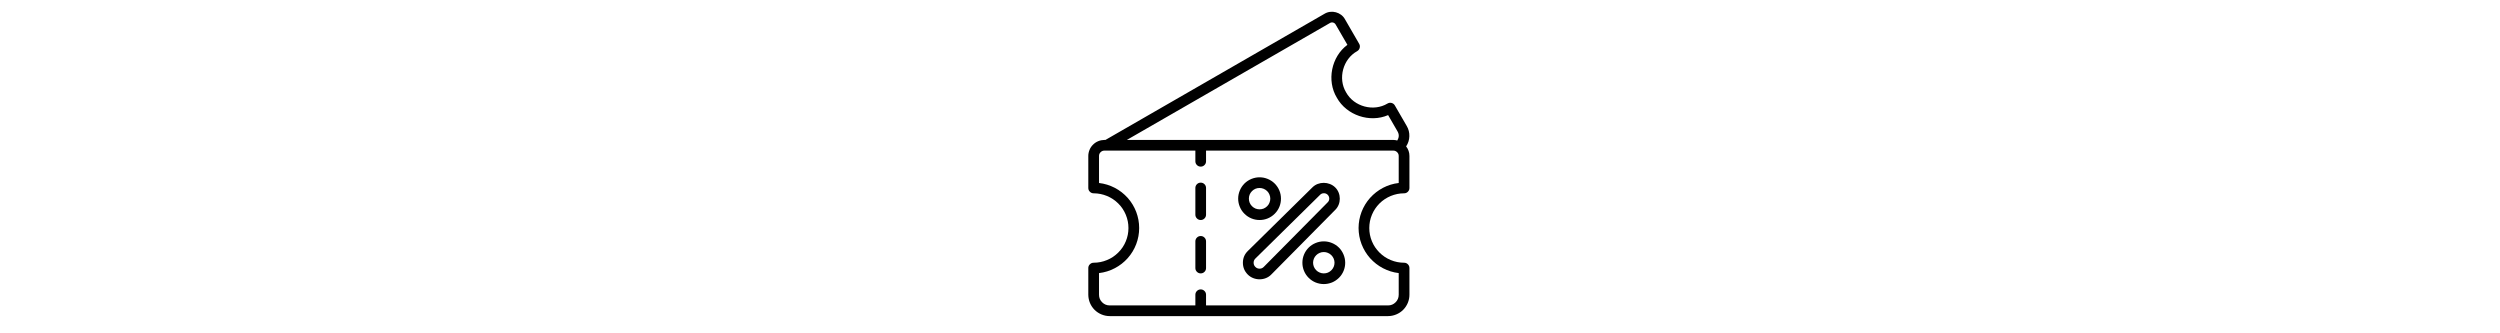 <svg version="1.0" preserveAspectRatio="xMidYMid meet" height="40" viewBox="0 0 224.88 30" zoomAndPan="magnify" width="300" xmlns:xlink="http://www.w3.org/1999/xlink" xmlns="http://www.w3.org/2000/svg"><defs><clipPath id="908f28b262"><path clip-rule="nonzero" d="M 97.867 1 L 126.898 1 L 126.898 28.449 L 97.867 28.449 Z M 97.867 1"></path></clipPath></defs><path fill-rule="nonzero" fill-opacity="1" d="M 108.004 21.242 C 107.871 21.242 107.758 21.289 107.664 21.383 C 107.57 21.477 107.523 21.59 107.523 21.723 L 107.523 24.125 C 107.523 24.258 107.57 24.371 107.664 24.465 C 107.758 24.559 107.871 24.605 108.004 24.605 C 108.137 24.605 108.25 24.559 108.344 24.465 C 108.438 24.371 108.484 24.258 108.484 24.125 L 108.484 21.723 C 108.484 21.59 108.438 21.477 108.344 21.383 C 108.25 21.289 108.137 21.242 108.004 21.242 Z M 108.004 21.242" fill="#000000"></path><path fill-rule="nonzero" fill-opacity="1" d="M 108.004 16.438 C 107.871 16.438 107.758 16.484 107.664 16.578 C 107.57 16.672 107.523 16.785 107.523 16.918 L 107.523 19.32 C 107.523 19.453 107.57 19.566 107.664 19.66 C 107.758 19.754 107.871 19.801 108.004 19.801 C 108.137 19.801 108.25 19.754 108.344 19.66 C 108.438 19.566 108.484 19.453 108.484 19.32 L 108.484 16.918 C 108.484 16.785 108.438 16.672 108.344 16.578 C 108.25 16.484 108.137 16.438 108.004 16.438 Z M 108.004 16.438" fill="#000000"></path><g clip-path="url(#908f28b262)"><path fill-rule="nonzero" fill-opacity="1" d="M 126.305 17.398 C 126.441 17.398 126.555 17.352 126.648 17.258 C 126.742 17.164 126.789 17.051 126.789 16.918 L 126.789 14.035 C 126.789 13.715 126.688 13.43 126.492 13.176 C 126.676 12.898 126.773 12.594 126.781 12.266 C 126.793 11.934 126.715 11.625 126.547 11.34 L 125.477 9.492 C 125.41 9.375 125.312 9.301 125.184 9.266 C 125.059 9.23 124.934 9.25 124.82 9.316 C 123.562 10.074 121.797 9.602 121.09 8.316 C 120.332 7.066 120.805 5.305 122.09 4.602 C 122.203 4.531 122.281 4.438 122.312 4.309 C 122.348 4.18 122.332 4.059 122.266 3.945 L 120.984 1.727 C 120.637 1.094 119.77 0.867 119.156 1.234 L 99.43 12.594 L 99.332 12.594 C 99.141 12.598 98.957 12.633 98.781 12.707 C 98.605 12.777 98.449 12.883 98.312 13.02 C 98.176 13.152 98.07 13.309 98 13.484 C 97.926 13.66 97.887 13.848 97.887 14.035 L 97.887 16.918 C 97.887 17.051 97.934 17.164 98.031 17.258 C 98.125 17.352 98.238 17.398 98.371 17.398 C 98.785 17.398 99.184 17.48 99.566 17.637 C 99.953 17.797 100.289 18.02 100.582 18.312 C 100.879 18.605 101.105 18.945 101.262 19.328 C 101.422 19.711 101.5 20.109 101.5 20.523 C 101.5 20.938 101.422 21.336 101.262 21.719 C 101.105 22.102 100.879 22.438 100.582 22.73 C 100.289 23.023 99.953 23.25 99.566 23.406 C 99.184 23.566 98.785 23.645 98.371 23.645 C 98.238 23.645 98.125 23.691 98.031 23.785 C 97.934 23.879 97.887 23.992 97.887 24.125 L 97.887 26.527 C 97.891 26.781 97.938 27.027 98.035 27.262 C 98.133 27.496 98.273 27.707 98.453 27.887 C 98.633 28.066 98.844 28.203 99.078 28.301 C 99.312 28.398 99.559 28.449 99.816 28.449 L 124.863 28.449 C 125.117 28.449 125.363 28.398 125.598 28.301 C 125.836 28.203 126.043 28.066 126.223 27.887 C 126.402 27.707 126.543 27.496 126.641 27.262 C 126.738 27.027 126.789 26.781 126.789 26.527 L 126.789 24.125 C 126.789 23.992 126.742 23.879 126.648 23.785 C 126.555 23.691 126.441 23.645 126.305 23.645 C 125.891 23.645 125.492 23.566 125.109 23.406 C 124.727 23.25 124.387 23.023 124.094 22.73 C 123.801 22.438 123.574 22.102 123.414 21.719 C 123.254 21.336 123.176 20.938 123.176 20.523 C 123.176 20.109 123.254 19.711 123.414 19.328 C 123.574 18.945 123.801 18.605 124.094 18.312 C 124.387 18.02 124.727 17.797 125.109 17.637 C 125.492 17.48 125.891 17.398 126.305 17.398 Z M 119.637 2.07 C 119.727 2.016 119.82 2.004 119.922 2.031 C 120.02 2.059 120.098 2.117 120.148 2.207 L 121.207 4.035 C 119.762 5.098 119.324 7.258 120.258 8.797 C 121.129 10.375 123.223 11.078 124.871 10.359 L 125.715 11.82 C 125.875 12.098 125.867 12.371 125.691 12.645 C 125.578 12.613 125.461 12.598 125.344 12.594 L 101.355 12.594 Z M 122.211 20.523 C 122.215 21.023 122.301 21.504 122.48 21.973 C 122.66 22.438 122.914 22.859 123.246 23.234 C 123.582 23.605 123.969 23.91 124.414 24.141 C 124.855 24.371 125.328 24.52 125.824 24.578 L 125.824 26.527 C 125.824 26.793 125.73 27.02 125.543 27.207 C 125.355 27.395 125.129 27.488 124.863 27.488 L 108.484 27.488 L 108.484 26.527 C 108.484 26.395 108.438 26.281 108.344 26.188 C 108.25 26.094 108.137 26.047 108.004 26.047 C 107.871 26.047 107.758 26.094 107.664 26.188 C 107.57 26.281 107.523 26.395 107.523 26.527 L 107.523 27.488 L 99.816 27.488 C 99.551 27.488 99.32 27.395 99.133 27.207 C 98.945 27.02 98.852 26.793 98.852 26.527 L 98.852 24.578 C 99.352 24.52 99.82 24.375 100.266 24.141 C 100.711 23.91 101.098 23.609 101.434 23.234 C 101.766 22.859 102.02 22.441 102.199 21.973 C 102.375 21.508 102.465 21.023 102.465 20.523 C 102.465 20.023 102.375 19.539 102.199 19.07 C 102.02 18.605 101.766 18.184 101.434 17.809 C 101.098 17.438 100.711 17.133 100.266 16.902 C 99.82 16.672 99.352 16.527 98.852 16.469 L 98.852 14.035 C 98.852 13.902 98.898 13.793 98.992 13.699 C 99.086 13.605 99.199 13.555 99.332 13.555 L 107.523 13.555 L 107.523 14.516 C 107.523 14.648 107.57 14.762 107.664 14.855 C 107.758 14.949 107.871 14.996 108.004 14.996 C 108.137 14.996 108.25 14.949 108.344 14.855 C 108.438 14.762 108.484 14.648 108.484 14.516 L 108.484 13.555 L 125.344 13.555 C 125.477 13.555 125.59 13.605 125.684 13.699 C 125.777 13.793 125.824 13.902 125.824 14.035 L 125.824 16.469 C 125.328 16.527 124.855 16.672 124.414 16.902 C 123.969 17.137 123.582 17.438 123.246 17.812 C 122.914 18.184 122.66 18.605 122.48 19.07 C 122.301 19.539 122.215 20.023 122.211 20.523 Z M 122.211 20.523" fill="#000000"></path></g><path fill-rule="nonzero" fill-opacity="1" d="M 113.301 19.801 C 113.559 19.801 113.805 19.754 114.039 19.656 C 114.273 19.559 114.484 19.418 114.664 19.238 C 114.844 19.059 114.984 18.852 115.082 18.617 C 115.18 18.379 115.227 18.137 115.227 17.879 C 115.227 17.625 115.18 17.379 115.082 17.145 C 114.984 16.91 114.844 16.703 114.664 16.52 C 114.484 16.34 114.273 16.203 114.039 16.105 C 113.805 16.008 113.559 15.957 113.301 15.957 C 113.047 15.957 112.801 16.008 112.562 16.105 C 112.328 16.203 112.121 16.34 111.938 16.52 C 111.758 16.703 111.621 16.91 111.523 17.145 C 111.426 17.379 111.375 17.625 111.375 17.879 C 111.375 18.133 111.426 18.379 111.523 18.613 C 111.621 18.852 111.758 19.059 111.941 19.238 C 112.121 19.418 112.328 19.559 112.566 19.656 C 112.801 19.754 113.047 19.801 113.301 19.801 Z M 113.301 16.918 C 113.43 16.918 113.551 16.945 113.672 16.992 C 113.789 17.043 113.891 17.109 113.984 17.199 C 114.074 17.289 114.145 17.395 114.191 17.512 C 114.242 17.629 114.266 17.754 114.266 17.879 C 114.266 18.008 114.242 18.129 114.191 18.246 C 114.145 18.367 114.074 18.469 113.984 18.559 C 113.891 18.648 113.789 18.719 113.672 18.77 C 113.551 18.816 113.43 18.84 113.301 18.84 C 113.176 18.84 113.051 18.816 112.934 18.77 C 112.816 18.719 112.711 18.648 112.621 18.559 C 112.531 18.469 112.461 18.367 112.41 18.246 C 112.363 18.129 112.34 18.008 112.34 17.879 C 112.34 17.613 112.434 17.387 112.621 17.199 C 112.809 17.012 113.035 16.918 113.301 16.918 Z M 113.301 16.918" fill="#000000"></path><path fill-rule="nonzero" fill-opacity="1" d="M 119.082 21.723 C 118.824 21.723 118.582 21.773 118.344 21.871 C 118.109 21.969 117.898 22.105 117.719 22.285 C 117.539 22.465 117.398 22.676 117.301 22.91 C 117.203 23.145 117.156 23.391 117.156 23.645 C 117.156 23.898 117.203 24.145 117.301 24.379 C 117.398 24.617 117.539 24.824 117.719 25.004 C 117.898 25.184 118.109 25.324 118.344 25.422 C 118.582 25.516 118.824 25.566 119.082 25.566 C 119.336 25.566 119.582 25.516 119.82 25.422 C 120.055 25.324 120.262 25.184 120.445 25.004 C 120.625 24.824 120.766 24.617 120.863 24.379 C 120.961 24.145 121.008 23.898 121.008 23.645 C 121.008 23.391 120.957 23.145 120.859 22.91 C 120.762 22.676 120.625 22.465 120.445 22.285 C 120.262 22.105 120.055 21.969 119.82 21.871 C 119.582 21.773 119.336 21.723 119.082 21.723 Z M 119.082 24.605 C 118.953 24.605 118.832 24.582 118.715 24.531 C 118.594 24.484 118.492 24.414 118.402 24.324 C 118.309 24.234 118.242 24.129 118.191 24.012 C 118.145 23.895 118.117 23.773 118.117 23.645 C 118.117 23.516 118.145 23.395 118.191 23.277 C 118.242 23.16 118.309 23.055 118.402 22.965 C 118.492 22.875 118.594 22.805 118.715 22.758 C 118.832 22.707 118.953 22.684 119.082 22.684 C 119.211 22.684 119.332 22.707 119.449 22.758 C 119.566 22.805 119.672 22.875 119.762 22.965 C 119.852 23.055 119.922 23.16 119.973 23.277 C 120.02 23.395 120.047 23.516 120.047 23.645 C 120.043 23.91 119.949 24.137 119.762 24.324 C 119.574 24.512 119.348 24.605 119.082 24.605 Z M 119.082 24.605" fill="#000000"></path><path fill-rule="nonzero" fill-opacity="1" d="M 111.801 23.645 C 111.801 24.059 111.945 24.41 112.238 24.707 C 112.805 25.281 113.805 25.285 114.363 24.699 L 120.102 18.898 C 120.664 18.363 120.66 17.402 120.105 16.863 C 119.551 16.324 118.602 16.32 118.062 16.859 L 112.246 22.586 C 111.949 22.879 111.801 23.23 111.801 23.645 Z M 112.922 23.27 L 118.742 17.539 C 118.836 17.441 118.949 17.391 119.086 17.391 C 119.223 17.387 119.336 17.438 119.434 17.531 C 119.527 17.629 119.574 17.746 119.574 17.879 C 119.57 18.016 119.52 18.129 119.418 18.223 L 113.676 24.023 C 113.574 24.129 113.449 24.18 113.301 24.18 C 113.152 24.18 113.027 24.129 112.922 24.023 C 112.816 23.918 112.766 23.793 112.766 23.648 C 112.766 23.5 112.816 23.375 112.922 23.27 Z M 112.922 23.27" fill="#000000"></path></svg>